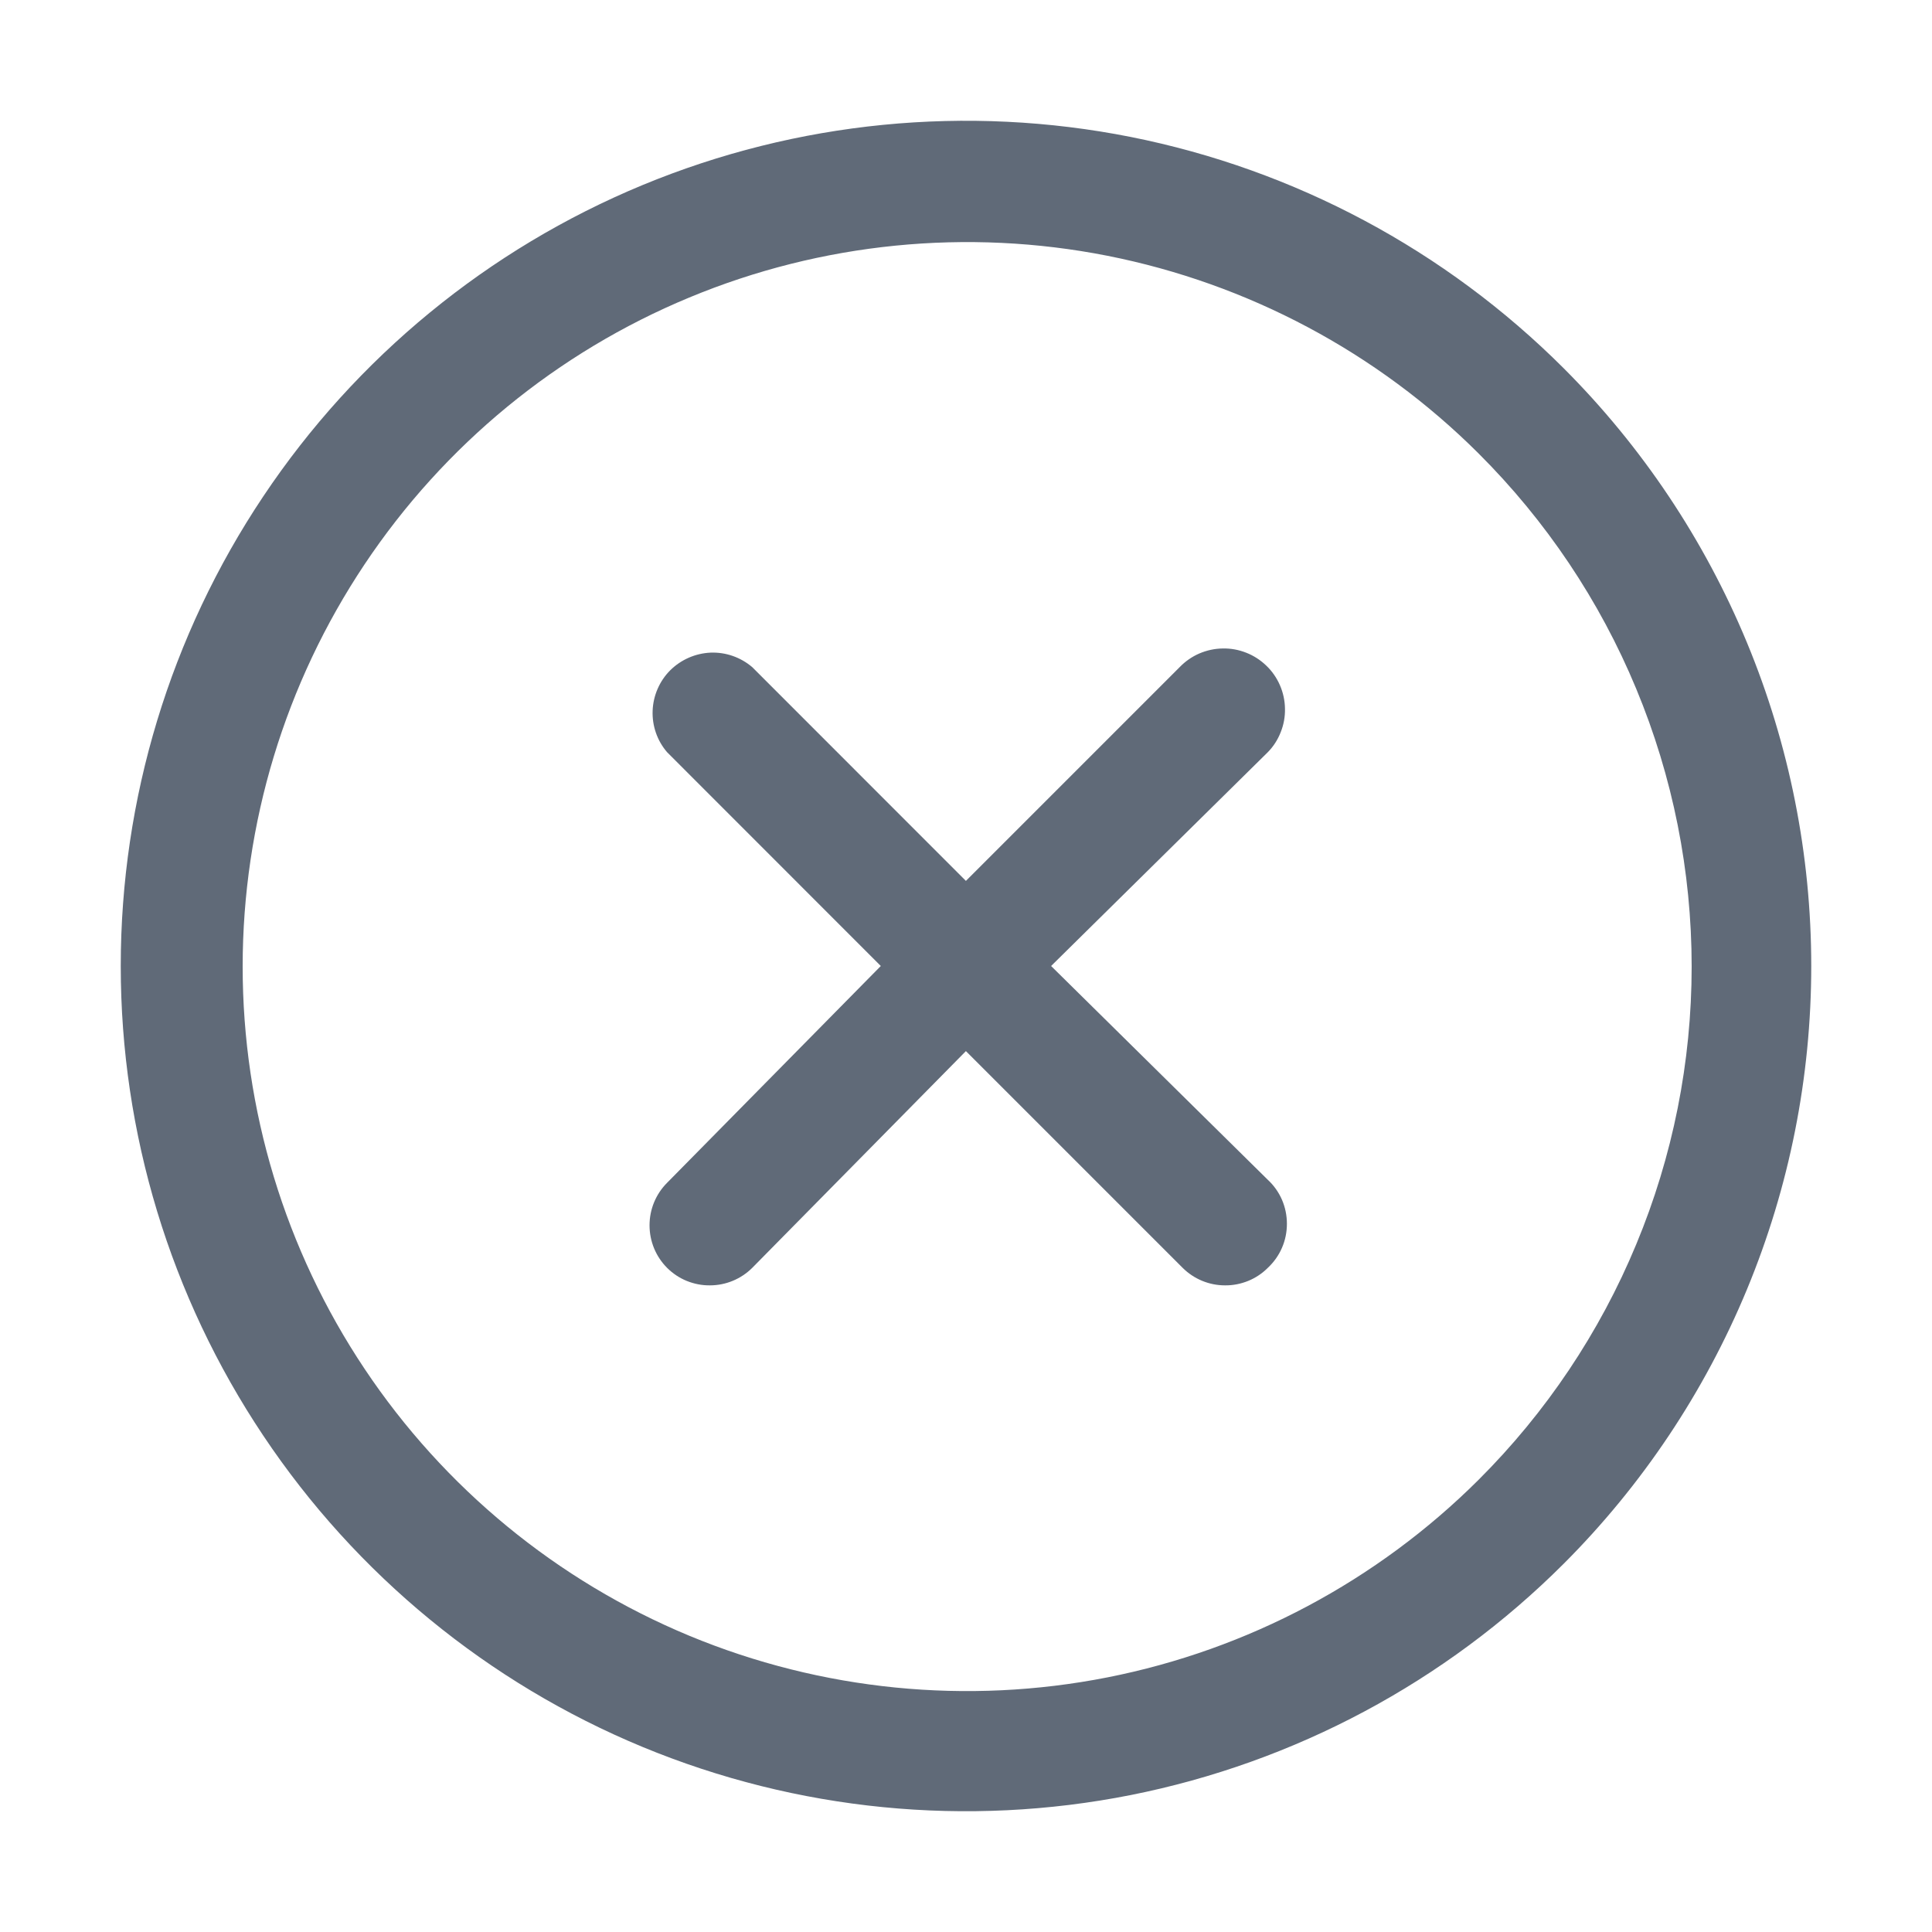 <svg xmlns="http://www.w3.org/2000/svg" width="20" height="20" viewBox="0 0 20 20" fill="none">
<path d="M13.124 7.787L10.881 10L13.124 12.213C13.187 12.271 13.237 12.342 13.271 12.42C13.305 12.499 13.322 12.583 13.322 12.669C13.322 12.754 13.305 12.839 13.271 12.917C13.237 12.996 13.187 13.066 13.124 13.125C13.066 13.183 12.997 13.229 12.921 13.26C12.844 13.291 12.763 13.307 12.681 13.306C12.517 13.306 12.36 13.241 12.243 13.125L9.999 10.881L7.787 13.125C7.67 13.241 7.513 13.306 7.349 13.306C7.267 13.307 7.186 13.291 7.109 13.26C7.033 13.229 6.964 13.183 6.906 13.125C6.789 13.008 6.724 12.85 6.724 12.684C6.724 12.519 6.789 12.361 6.906 12.244L9.118 10L6.906 7.787C6.803 7.668 6.75 7.514 6.756 7.357C6.762 7.2 6.827 7.05 6.938 6.939C7.05 6.828 7.199 6.763 7.356 6.756C7.514 6.75 7.667 6.804 7.787 6.906L9.999 9.119L12.212 6.906C12.27 6.846 12.339 6.798 12.415 6.765C12.492 6.732 12.574 6.714 12.657 6.713C12.74 6.711 12.823 6.726 12.901 6.757C12.978 6.787 13.049 6.833 13.109 6.891C13.169 6.948 13.217 7.018 13.25 7.094C13.283 7.17 13.301 7.253 13.302 7.336C13.304 7.419 13.289 7.502 13.258 7.579C13.228 7.657 13.182 7.728 13.124 7.787ZM16.187 16.188C14.963 17.411 13.404 18.244 11.707 18.582C10.009 18.919 8.25 18.746 6.651 18.084C5.053 17.422 3.686 16.3 2.725 14.861C1.763 13.422 1.25 11.731 1.25 10C1.25 8.269 1.763 6.578 2.725 5.139C3.686 3.7 5.053 2.578 6.651 1.916C8.25 1.254 10.009 1.081 11.707 1.418C13.404 1.756 14.963 2.589 16.187 3.812C17 4.625 17.644 5.59 18.084 6.651C18.524 7.713 18.75 8.851 18.75 10C18.75 11.149 18.524 12.287 18.084 13.349C17.644 14.41 17 15.375 16.187 16.188ZM15.306 4.694C14.256 3.647 12.919 2.936 11.465 2.648C10.011 2.361 8.504 2.511 7.135 3.08C5.766 3.648 4.597 4.609 3.774 5.842C2.951 7.075 2.512 8.524 2.512 10.006C2.512 11.489 2.951 12.938 3.774 14.17C4.597 15.403 5.766 16.364 7.135 16.933C8.504 17.501 10.011 17.651 11.465 17.364C12.919 17.077 14.256 16.365 15.306 15.319C16.005 14.622 16.56 13.794 16.938 12.882C17.317 11.971 17.512 10.993 17.512 10.006C17.512 9.019 17.317 8.042 16.938 7.13C16.56 6.218 16.005 5.391 15.306 4.694Z" fill="#606A78"/>
</svg>